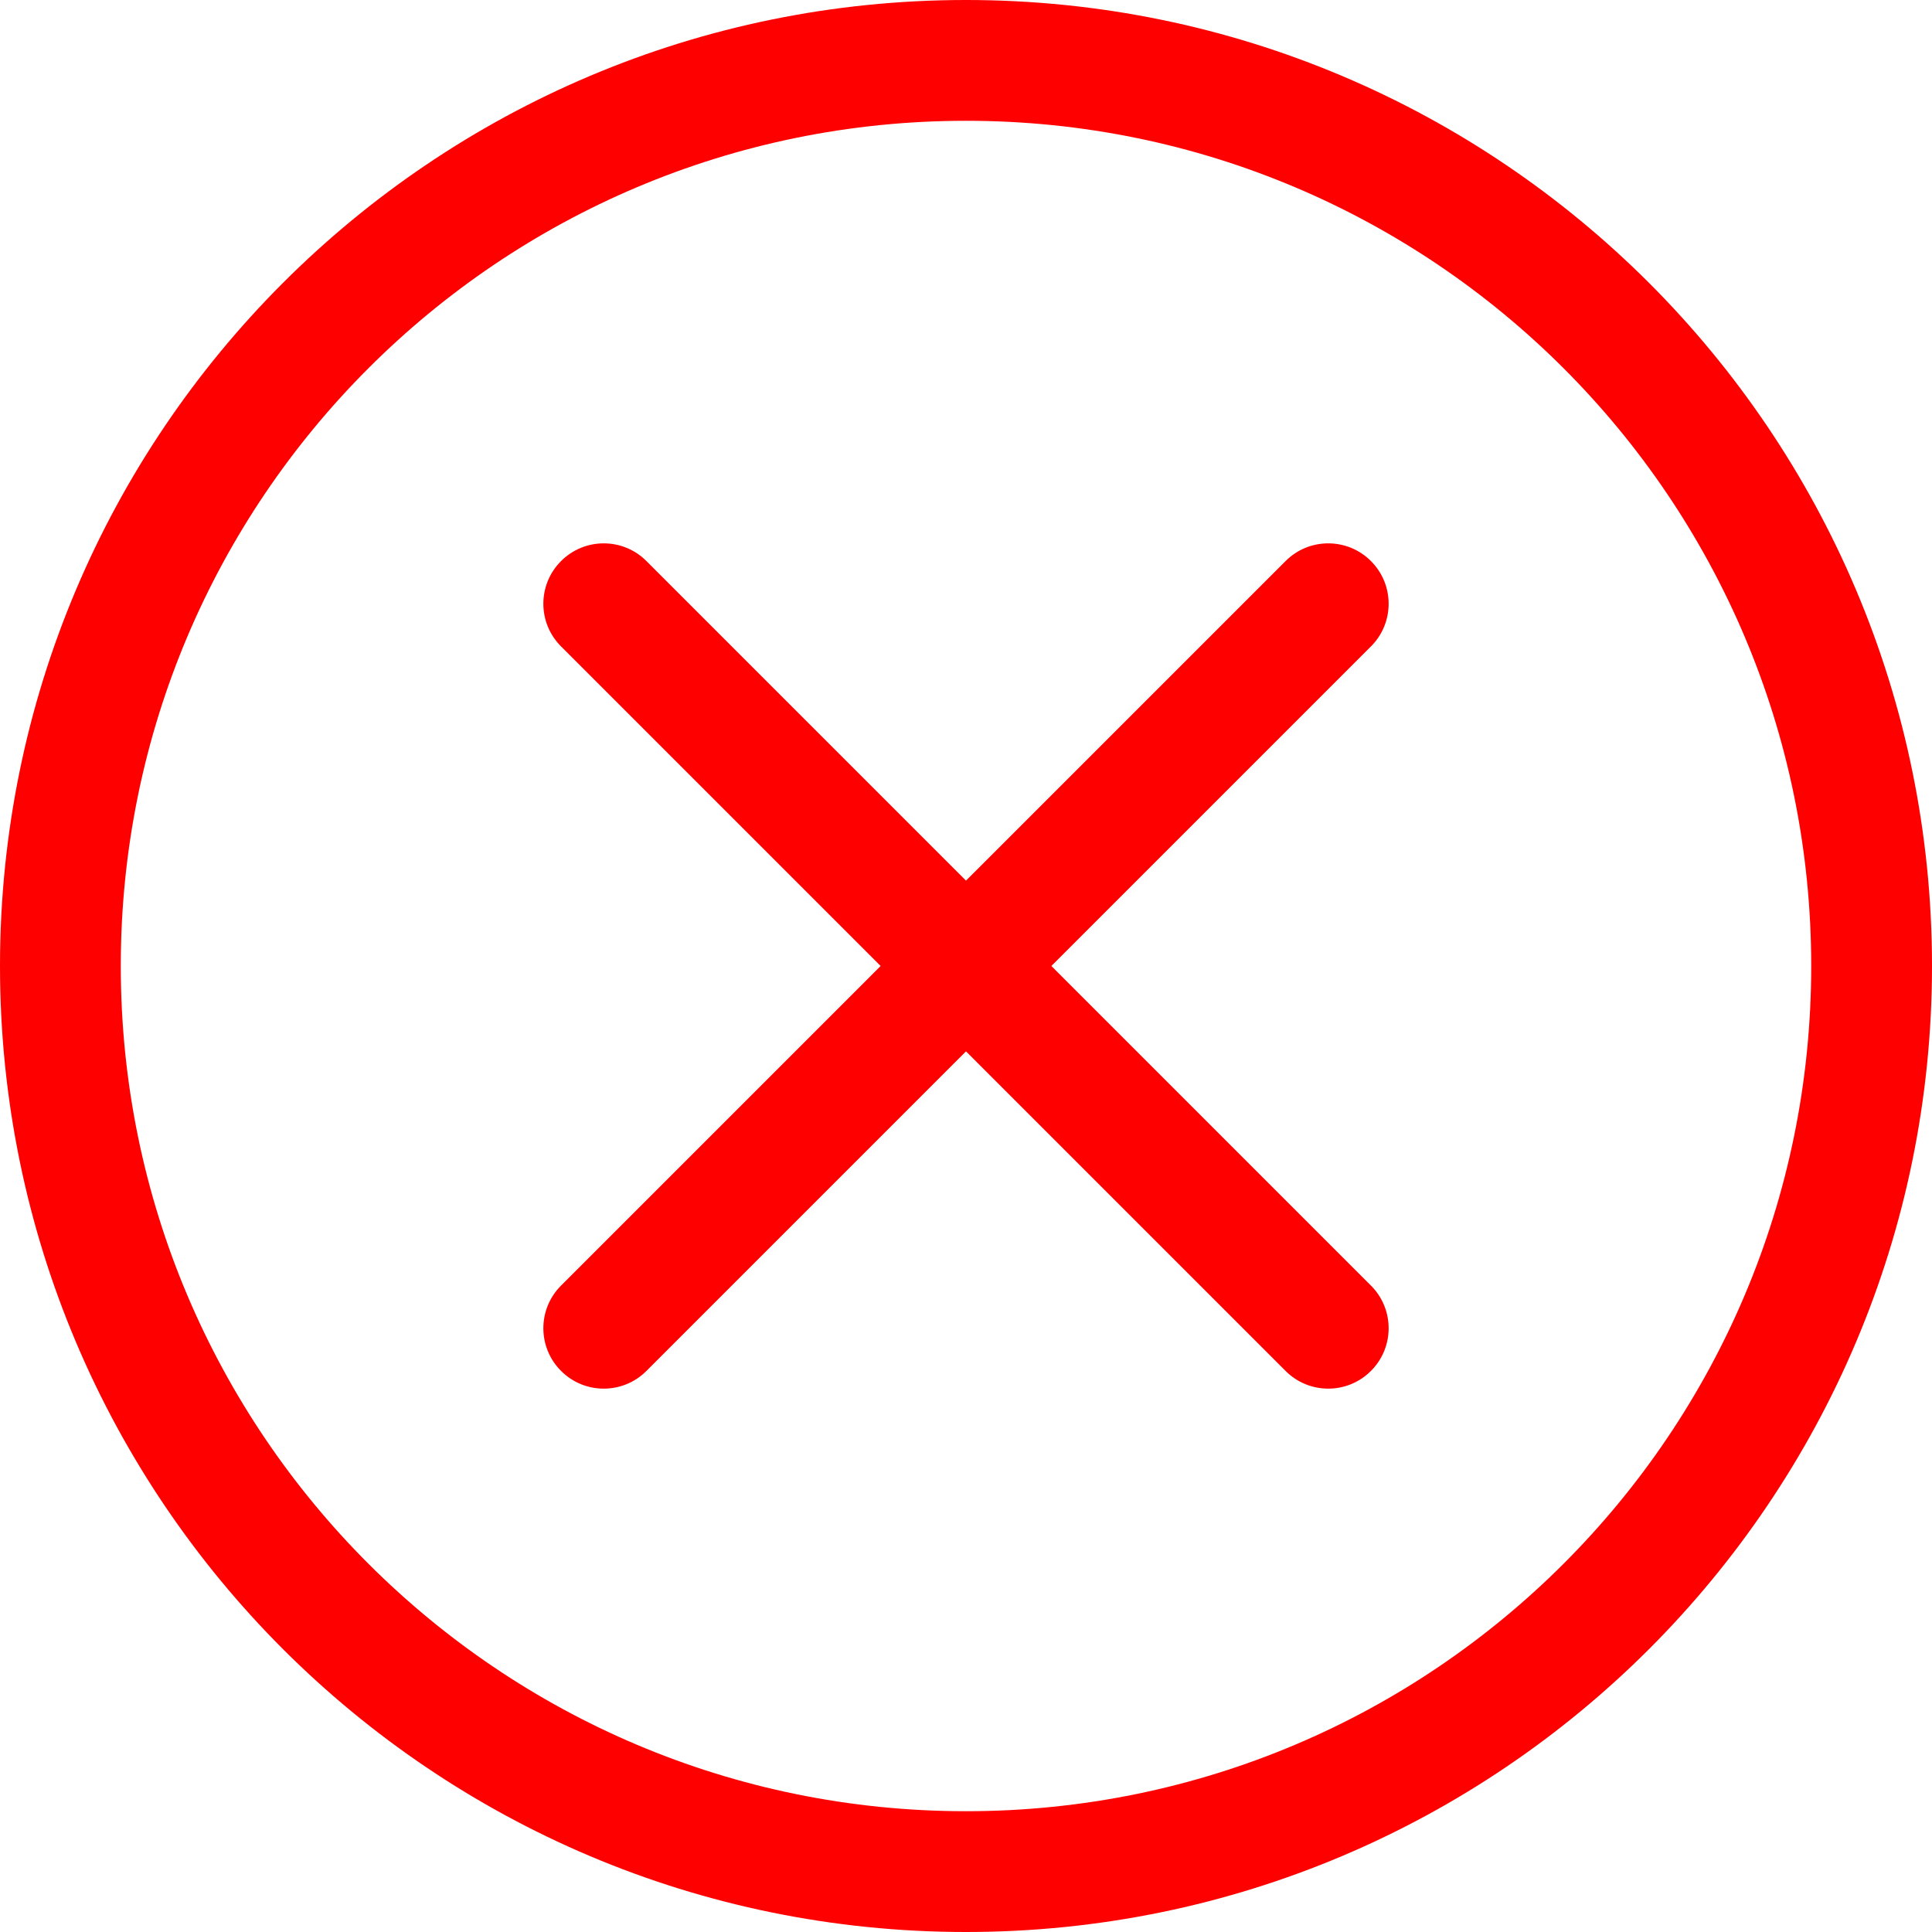 <svg width="27" height="27" viewBox="0 0 27 27" fill="none" xmlns="http://www.w3.org/2000/svg">
<g clip-path="url(#clip0_2527_55)">
<path d="M13.5 25.312C6.976 25.312 1.688 20.024 1.688 13.5C1.688 6.976 6.976 1.688 13.5 1.688C20.024 1.688 25.312 6.976 25.312 13.5C25.312 20.024 20.024 25.312 13.5 25.312ZM13.5 27C20.956 27 27 20.956 27 13.5C27 6.044 20.956 0 13.5 0C6.044 0 0 6.044 0 13.5C0 20.956 6.044 27 13.5 27Z" fill="#FF0000"/>
<path d="M7.841 7.841C8.17 7.511 8.705 7.511 9.034 7.841L13.5 12.307L17.966 7.841C18.295 7.511 18.83 7.511 19.159 7.841C19.489 8.17 19.489 8.705 19.159 9.034L14.693 13.5L19.159 17.966C19.489 18.295 19.489 18.83 19.159 19.159C18.83 19.489 18.295 19.489 17.966 19.159L13.5 14.693L9.034 19.159C8.705 19.489 8.17 19.489 7.841 19.159C7.511 18.83 7.511 18.295 7.841 17.966L12.307 13.5L7.841 9.034C7.511 8.705 7.511 8.17 7.841 7.841Z" fill="#FF0000"/>
</g>
<defs>
<clipPath id="clip0_2527_55">
<rect width="27" height="27" fill="white"/>
</clipPath>
</defs>
</svg>
